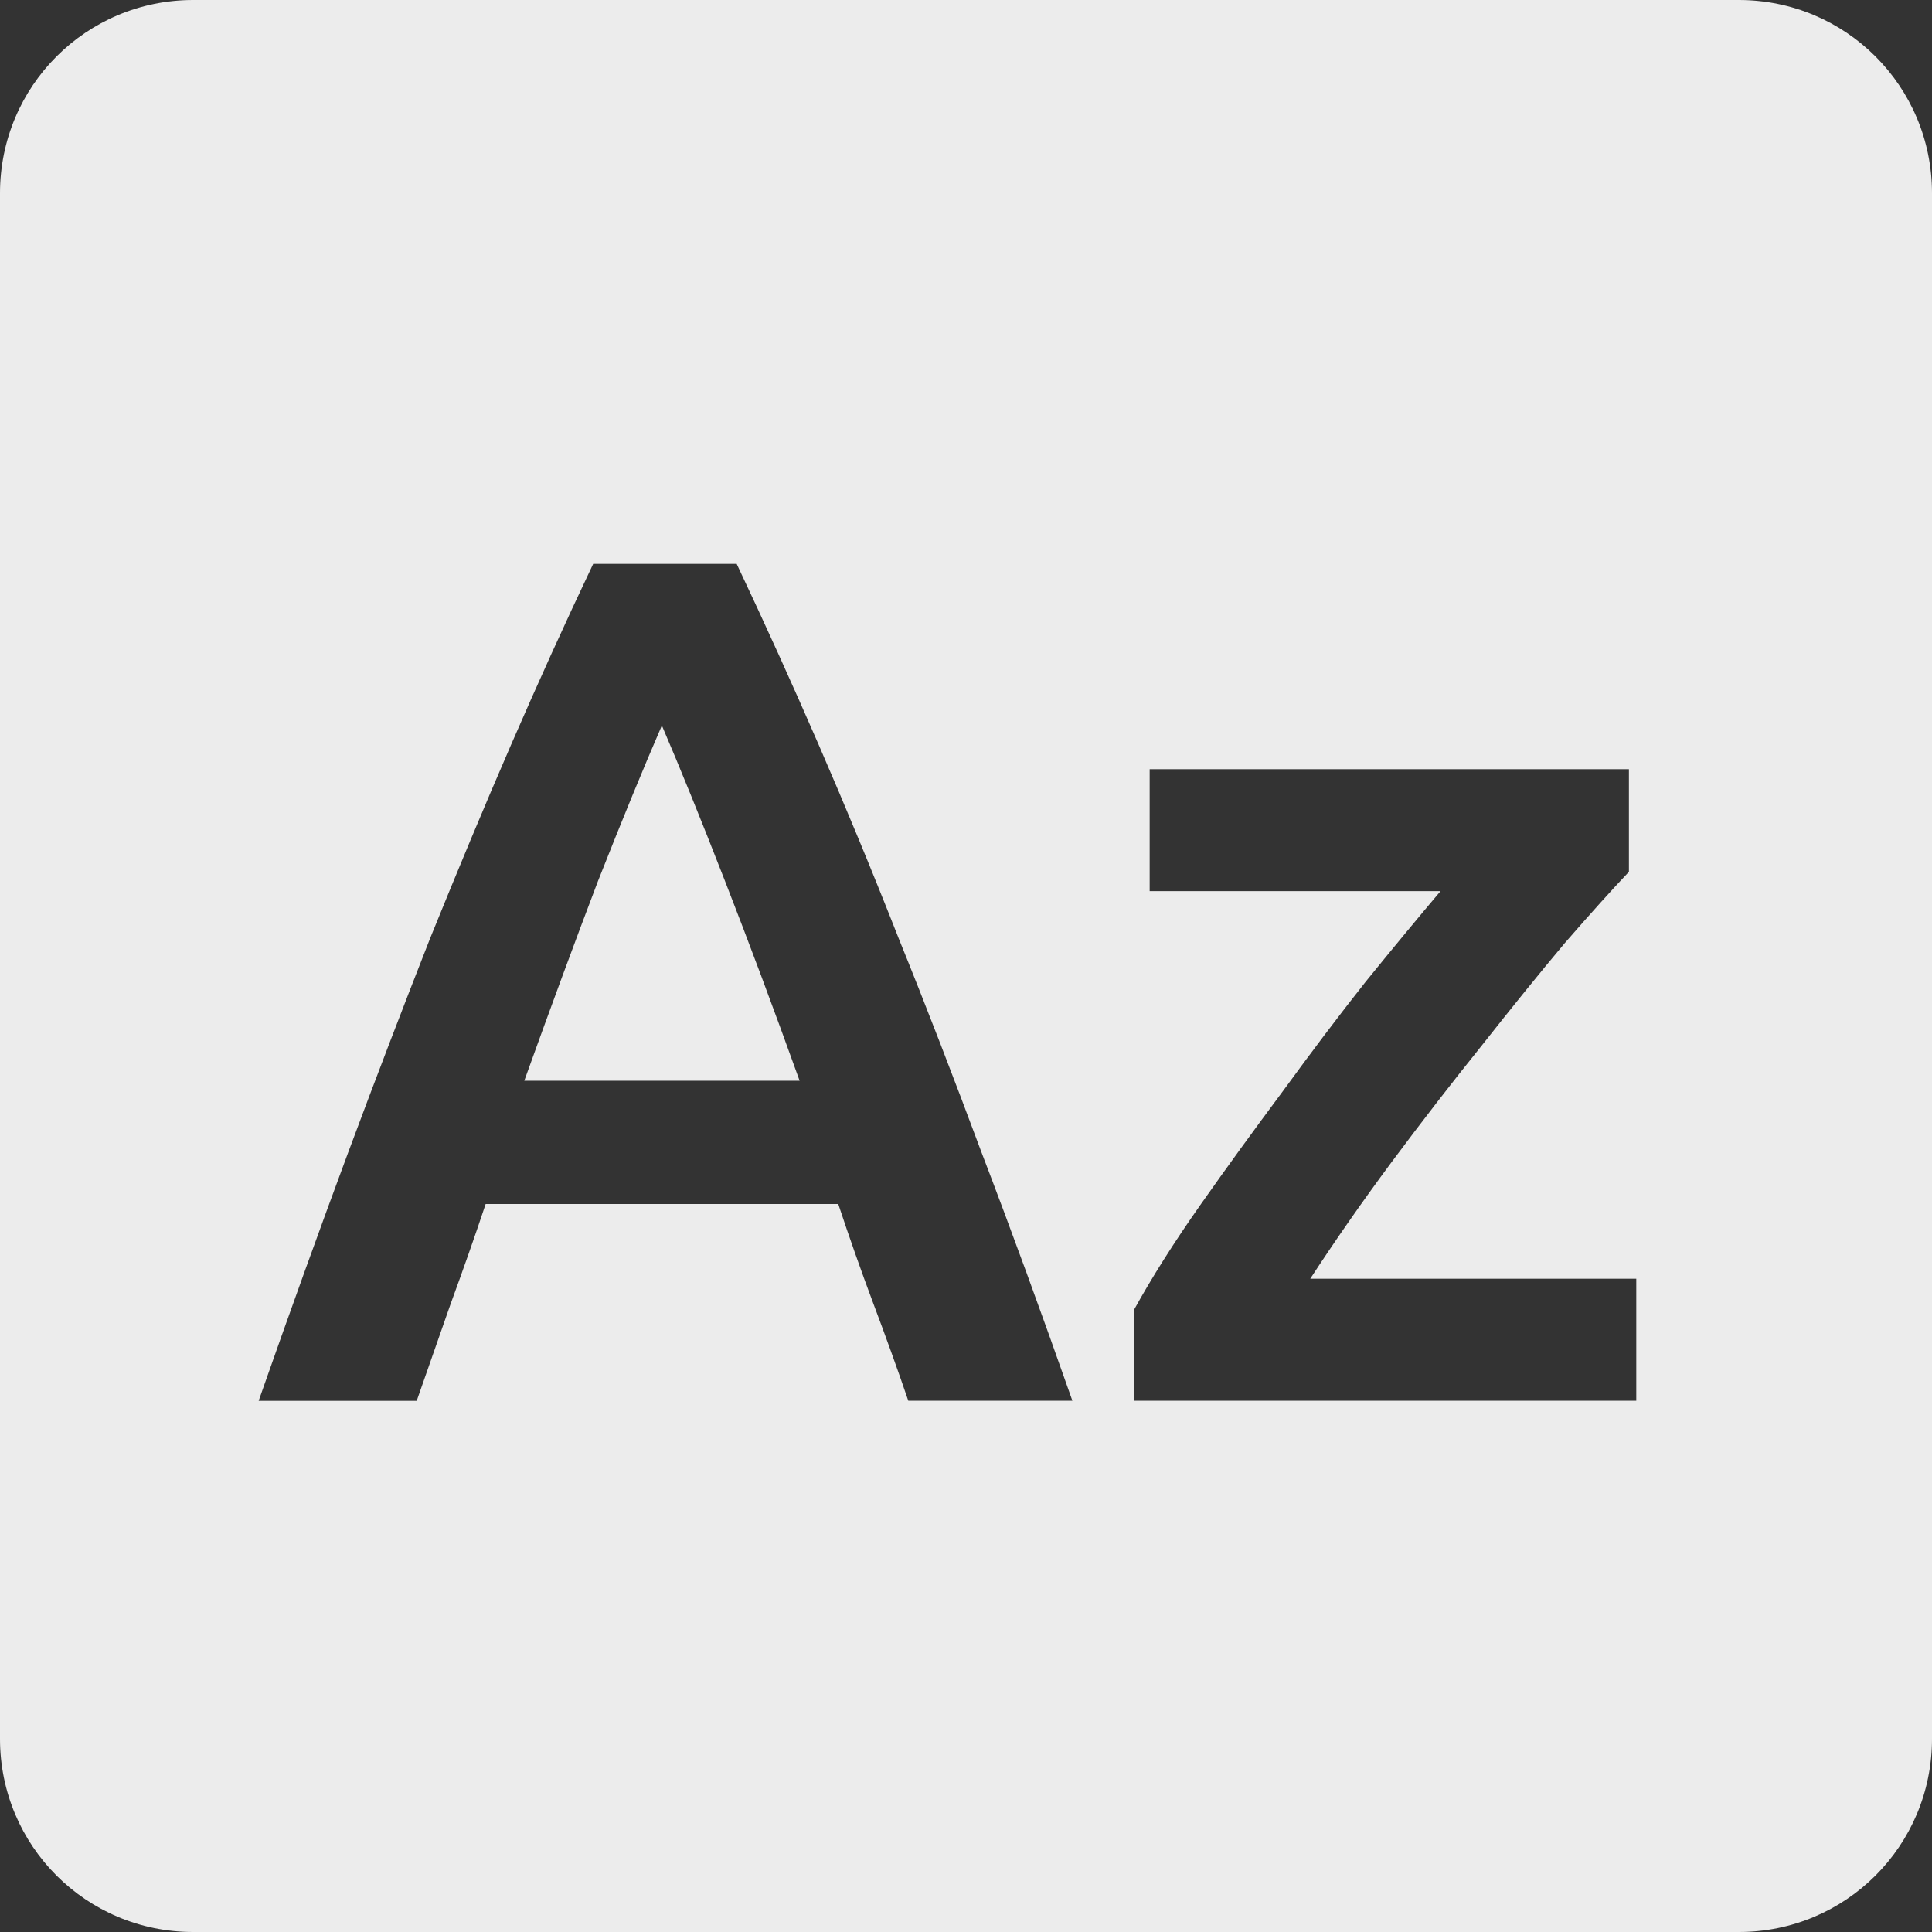 <svg xmlns="http://www.w3.org/2000/svg" viewBox="0 0 16 16">
 <rect x="0" y="0" width="16" height="16" fill="#333333" stroke="none"/>
 <path d="m 1.6 0 c -0.886 0 -1.6 0.714 -1.6 1.6 l 0 12.8 c 0 0.886 0.714 1.6 1.6 1.6 l 12.8 0 c 0.886 0 1.6 -0.714 1.6 -1.6 l 0 -12.8 c 0 -0.886 -0.714 -1.6 -1.6 -1.6 l -12.8 0 z m 3.312 4.67 1.189 0 c 0.233 0.493 0.46 0.993 0.68 1.5 0.22 0.507 0.441 1.04 0.661 1.6 0.227 0.56 0.456 1.153 0.689 1.78 0.24 0.627 0.49 1.31 0.75 2.05 l -1.359 0 c -0.093 -0.273 -0.191 -0.543 -0.291 -0.809 -0.1 -0.267 -0.196 -0.54 -0.289 -0.82 l -2.92 0 c -0.093 0.28 -0.191 0.556 -0.291 0.83 l -0.28 0.8 -1.309 0 c 0.26 -0.74 0.506 -1.423 0.739 -2.05 0.233 -0.627 0.461 -1.22 0.681 -1.78 c 0.227 -0.56 0.449 -1.093 0.669 -1.6 0.22 -0.507 0.448 -1.01 0.681 -1.5 z m 0.569 1.339 c -0.153 0.353 -0.33 0.784 -0.53 1.291 -0.193 0.507 -0.396 1.057 -0.609 1.65 l 2.28 0 c -0.213 -0.593 -0.42 -1.146 -0.62 -1.659 -0.2 -0.513 -0.374 -0.941 -0.52 -1.281 z m 4.04 0.361 3.969 0 0 0.85 c -0.133 0.14 -0.31 0.336 -0.53 0.589 -0.213 0.253 -0.442 0.537 -0.689 0.85 -0.247 0.307 -0.497 0.63 -0.75 0.97 -0.247 0.333 -0.47 0.654 -0.67 0.961 l 2.7 0 0 1.01 -4.161 0 0 -0.75 c 0.147 -0.267 0.33 -0.557 0.55 -0.87 c 0.22 -0.313 0.448 -0.626 0.681 -0.939 c 0.233 -0.32 0.462 -0.624 0.689 -0.911 0.233 -0.287 0.44 -0.537 0.62 -0.75 l -2.409 0 0 -1.01 z" style="fill:#ececec;fill-opacity:1"/>
</svg>
